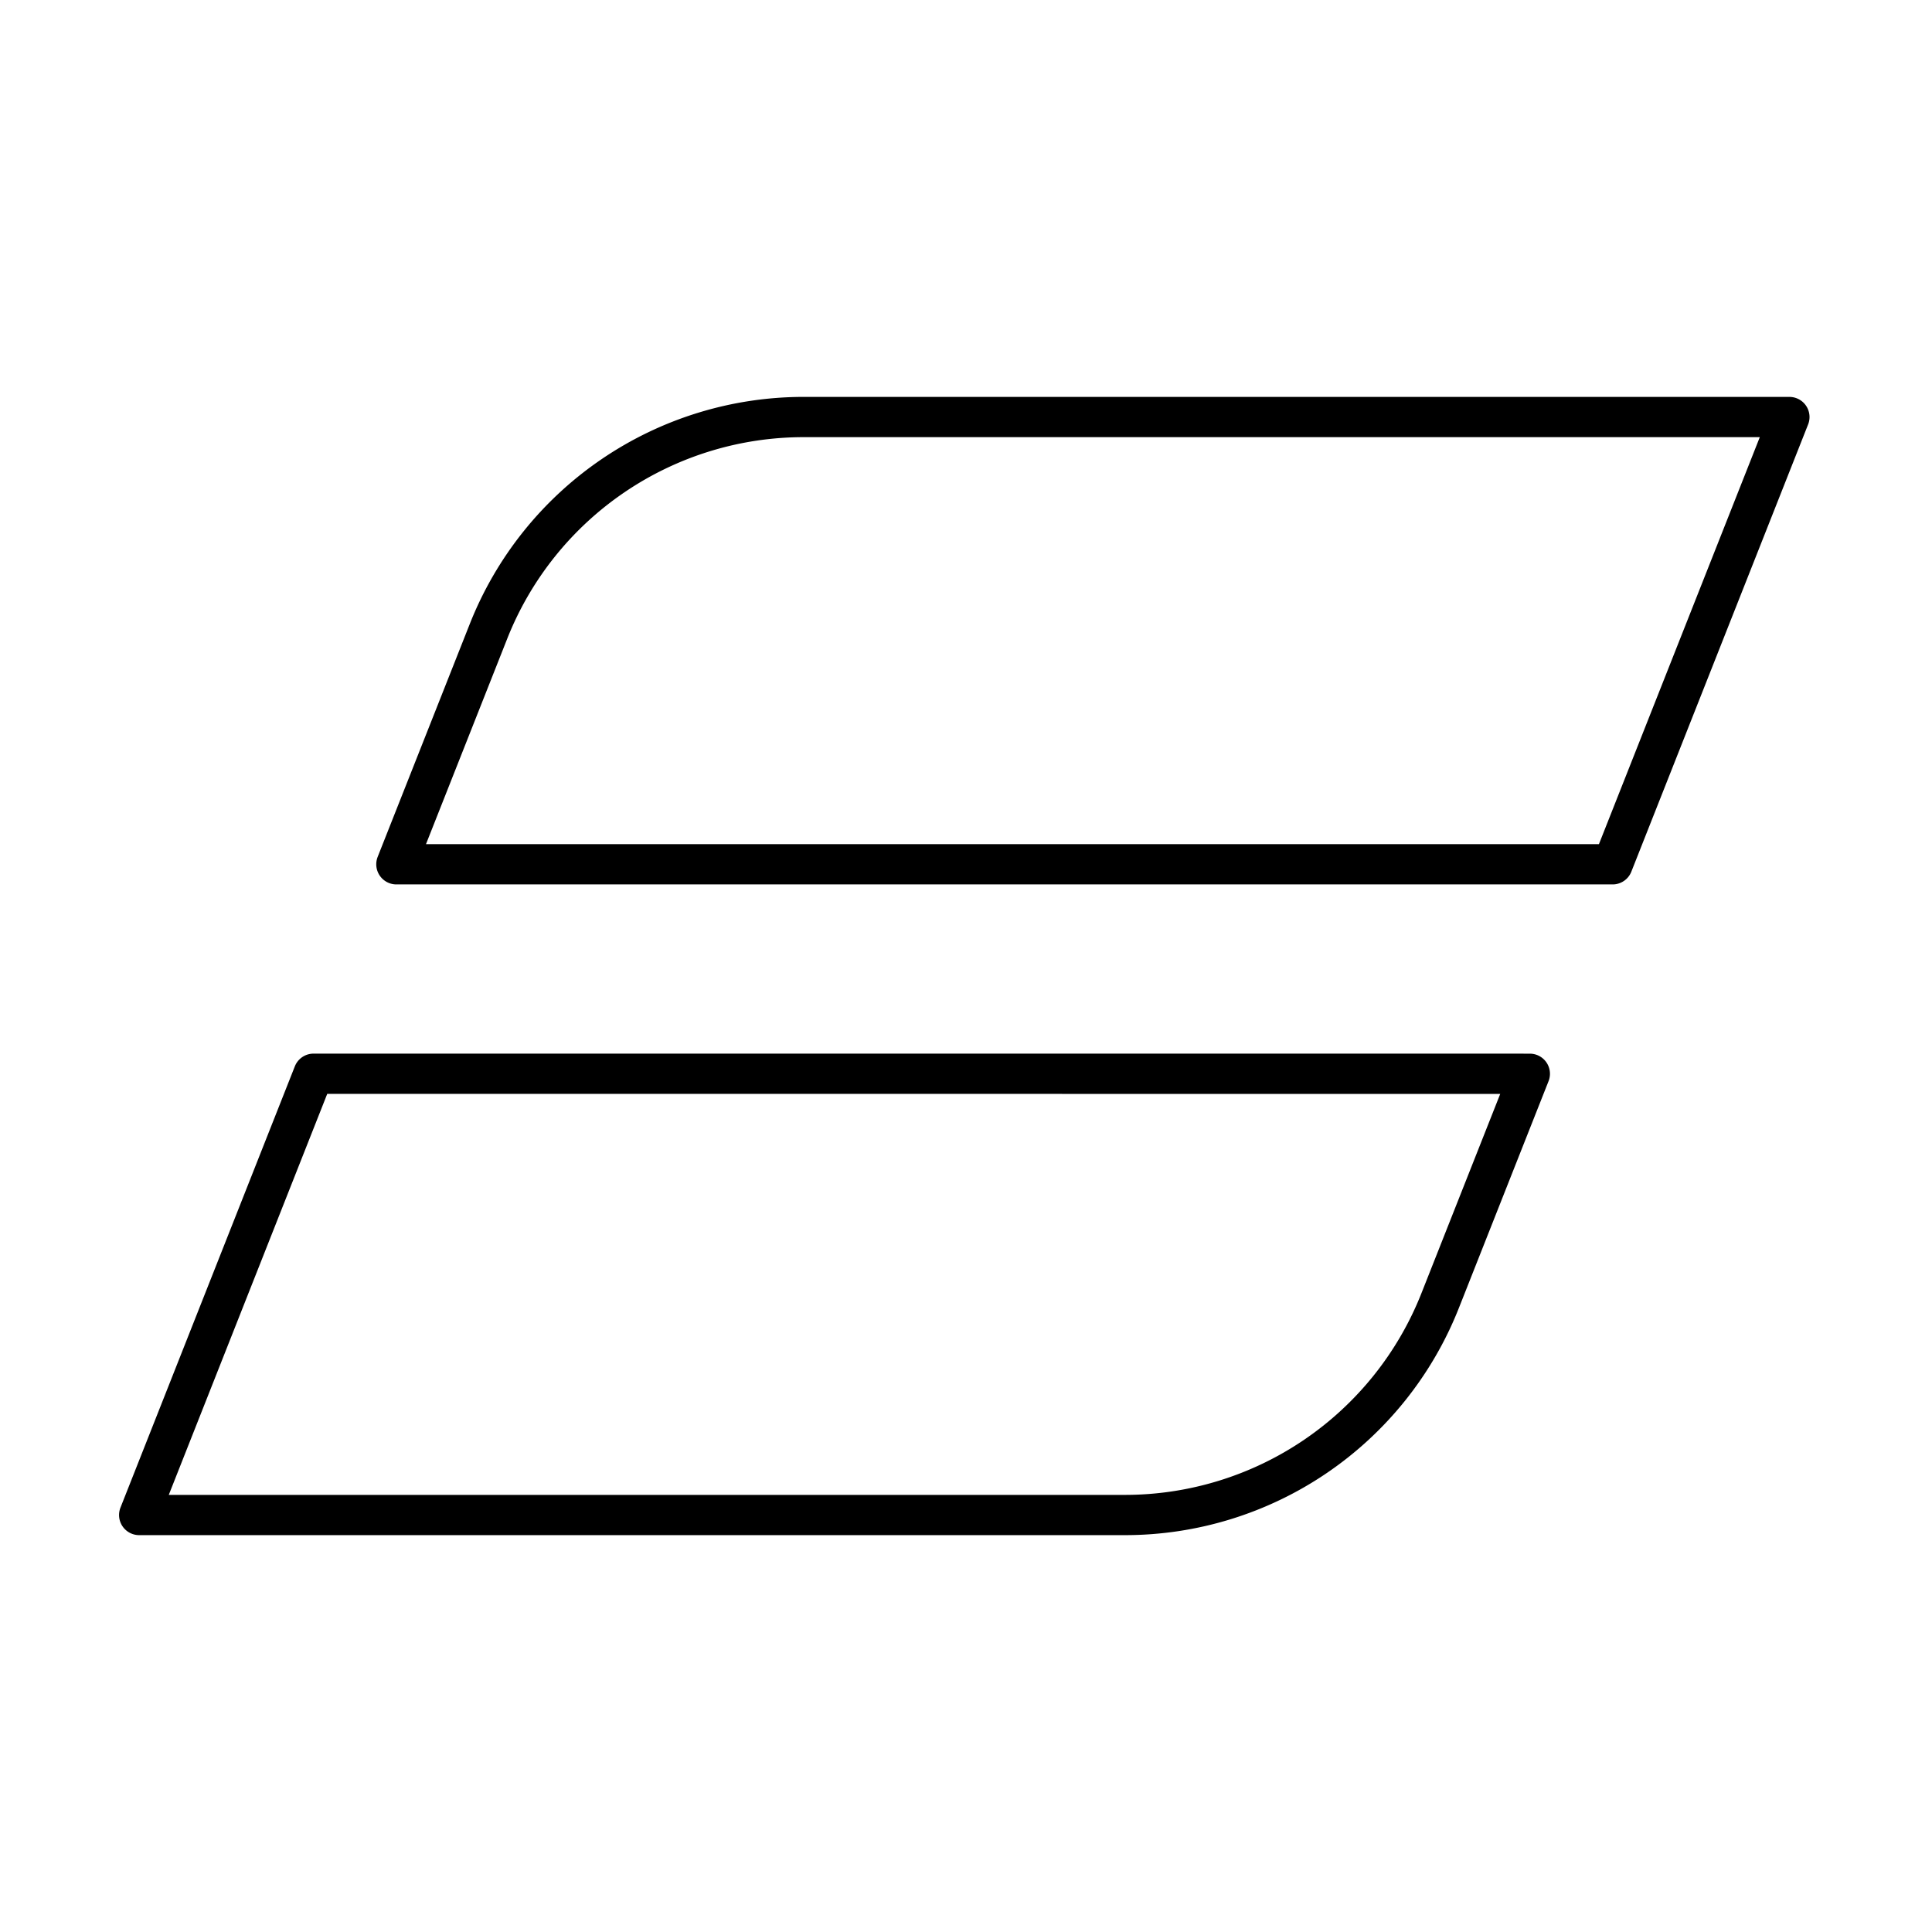 <?xml version="1.0" encoding="utf-8"?>
<!-- Generator: www.svgicons.com -->
<svg xmlns="http://www.w3.org/2000/svg" width="800" height="800" viewBox="0 0 48 48">
<path fill="none" stroke="currentColor" stroke-linecap="round" stroke-linejoin="round" d="m40.065 21.473l4.392-11.112h-24.49a8.42 8.42 0 0 0-7.831 5.326l-2.288 5.786zM7.79 26.677L3.458 37.64h24.49a8.42 8.42 0 0 0 7.832-5.326l2.228-5.636z"/>
</svg>